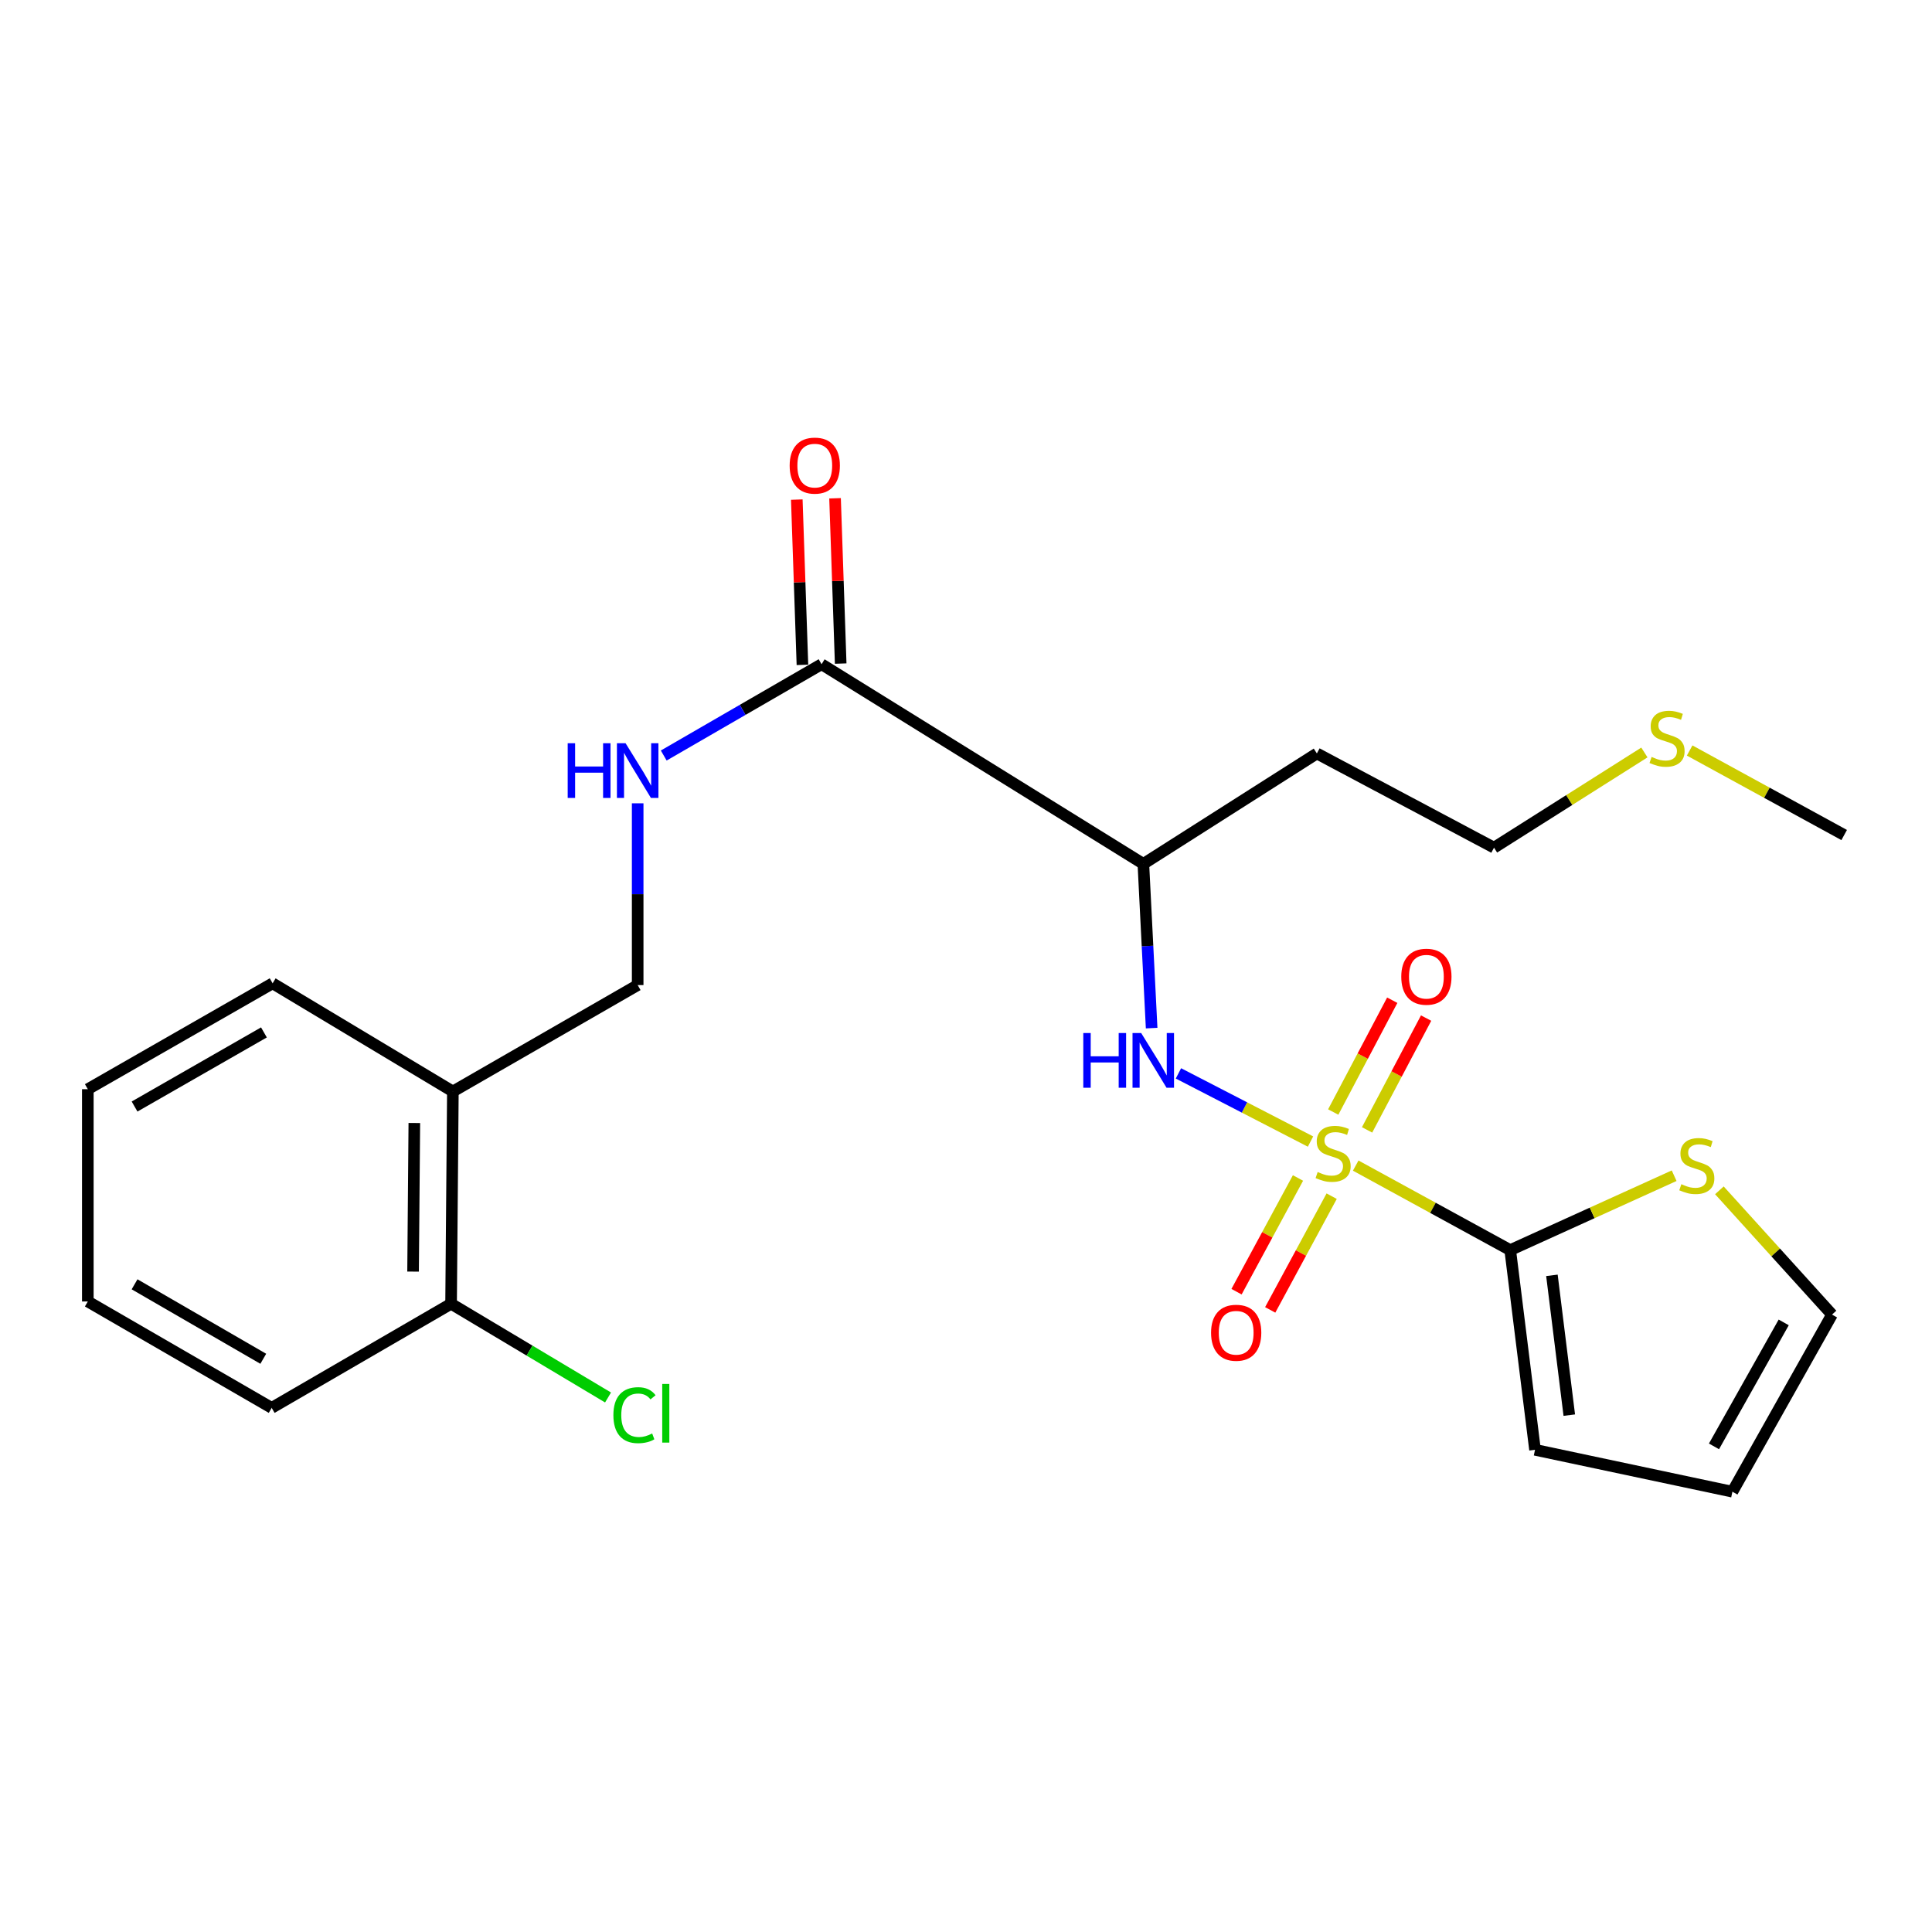 <?xml version='1.0' encoding='iso-8859-1'?>
<svg version='1.1' baseProfile='full'
              xmlns='http://www.w3.org/2000/svg'
                      xmlns:rdkit='http://www.rdkit.org/xml'
                      xmlns:xlink='http://www.w3.org/1999/xlink'
                  xml:space='preserve'
width='1000px' height='1000px' viewBox='0 0 1000 1000'>
<!-- END OF HEADER -->
<rect style='opacity:1.0;fill:#FFFFFF;stroke:none' width='1000' height='1000' x='0' y='0'> </rect>
<path class='bond-0' d='M 701.711,603.307 L 741.699,625.178' style='fill:none;fill-rule:evenodd;stroke:#CCCC00;stroke-width:6px;stroke-linecap:butt;stroke-linejoin:miter;stroke-opacity:1' />
<path class='bond-0' d='M 741.699,625.178 L 781.687,647.05' style='fill:none;fill-rule:evenodd;stroke:#000000;stroke-width:6px;stroke-linecap:butt;stroke-linejoin:miter;stroke-opacity:1' />
<path class='bond-1' d='M 678.32,590.872 L 644.14,573.226' style='fill:none;fill-rule:evenodd;stroke:#CCCC00;stroke-width:6px;stroke-linecap:butt;stroke-linejoin:miter;stroke-opacity:1' />
<path class='bond-1' d='M 644.14,573.226 L 609.96,555.581' style='fill:none;fill-rule:evenodd;stroke:#0000FF;stroke-width:6px;stroke-linecap:butt;stroke-linejoin:miter;stroke-opacity:1' />
<path class='bond-6' d='M 707.598,584.832 L 722.874,555.896' style='fill:none;fill-rule:evenodd;stroke:#CCCC00;stroke-width:6px;stroke-linecap:butt;stroke-linejoin:miter;stroke-opacity:1' />
<path class='bond-6' d='M 722.874,555.896 L 738.15,526.961' style='fill:none;fill-rule:evenodd;stroke:#FF0000;stroke-width:6px;stroke-linecap:butt;stroke-linejoin:miter;stroke-opacity:1' />
<path class='bond-6' d='M 690.077,575.582 L 705.353,546.647' style='fill:none;fill-rule:evenodd;stroke:#CCCC00;stroke-width:6px;stroke-linecap:butt;stroke-linejoin:miter;stroke-opacity:1' />
<path class='bond-6' d='M 705.353,546.647 L 720.628,517.711' style='fill:none;fill-rule:evenodd;stroke:#FF0000;stroke-width:6px;stroke-linecap:butt;stroke-linejoin:miter;stroke-opacity:1' />
<path class='bond-7' d='M 671.836,609.72 L 655.932,639.148' style='fill:none;fill-rule:evenodd;stroke:#CCCC00;stroke-width:6px;stroke-linecap:butt;stroke-linejoin:miter;stroke-opacity:1' />
<path class='bond-7' d='M 655.932,639.148 L 640.028,668.577' style='fill:none;fill-rule:evenodd;stroke:#FF0000;stroke-width:6px;stroke-linecap:butt;stroke-linejoin:miter;stroke-opacity:1' />
<path class='bond-7' d='M 689.267,619.14 L 673.362,648.568' style='fill:none;fill-rule:evenodd;stroke:#CCCC00;stroke-width:6px;stroke-linecap:butt;stroke-linejoin:miter;stroke-opacity:1' />
<path class='bond-7' d='M 673.362,648.568 L 657.458,677.997' style='fill:none;fill-rule:evenodd;stroke:#FF0000;stroke-width:6px;stroke-linecap:butt;stroke-linejoin:miter;stroke-opacity:1' />
<path class='bond-4' d='M 781.687,647.05 L 824.11,627.797' style='fill:none;fill-rule:evenodd;stroke:#000000;stroke-width:6px;stroke-linecap:butt;stroke-linejoin:miter;stroke-opacity:1' />
<path class='bond-4' d='M 824.11,627.797 L 866.534,608.543' style='fill:none;fill-rule:evenodd;stroke:#CCCC00;stroke-width:6px;stroke-linecap:butt;stroke-linejoin:miter;stroke-opacity:1' />
<path class='bond-9' d='M 781.687,647.05 L 794.522,750.419' style='fill:none;fill-rule:evenodd;stroke:#000000;stroke-width:6px;stroke-linecap:butt;stroke-linejoin:miter;stroke-opacity:1' />
<path class='bond-9' d='M 803.274,660.114 L 812.259,732.473' style='fill:none;fill-rule:evenodd;stroke:#000000;stroke-width:6px;stroke-linecap:butt;stroke-linejoin:miter;stroke-opacity:1' />
<path class='bond-2' d='M 596.088,532.148 L 593.944,489.648' style='fill:none;fill-rule:evenodd;stroke:#0000FF;stroke-width:6px;stroke-linecap:butt;stroke-linejoin:miter;stroke-opacity:1' />
<path class='bond-2' d='M 593.944,489.648 L 591.801,447.147' style='fill:none;fill-rule:evenodd;stroke:#000000;stroke-width:6px;stroke-linecap:butt;stroke-linejoin:miter;stroke-opacity:1' />
<path class='bond-3' d='M 591.801,447.147 L 425.239,343.8' style='fill:none;fill-rule:evenodd;stroke:#000000;stroke-width:6px;stroke-linecap:butt;stroke-linejoin:miter;stroke-opacity:1' />
<path class='bond-15' d='M 591.801,447.147 L 681.609,389.986' style='fill:none;fill-rule:evenodd;stroke:#000000;stroke-width:6px;stroke-linecap:butt;stroke-linejoin:miter;stroke-opacity:1' />
<path class='bond-5' d='M 425.239,343.8 L 384.393,367.427' style='fill:none;fill-rule:evenodd;stroke:#000000;stroke-width:6px;stroke-linecap:butt;stroke-linejoin:miter;stroke-opacity:1' />
<path class='bond-5' d='M 384.393,367.427 L 343.548,391.055' style='fill:none;fill-rule:evenodd;stroke:#0000FF;stroke-width:6px;stroke-linecap:butt;stroke-linejoin:miter;stroke-opacity:1' />
<path class='bond-12' d='M 435.139,343.462 L 433.679,300.686' style='fill:none;fill-rule:evenodd;stroke:#000000;stroke-width:6px;stroke-linecap:butt;stroke-linejoin:miter;stroke-opacity:1' />
<path class='bond-12' d='M 433.679,300.686 L 432.22,257.91' style='fill:none;fill-rule:evenodd;stroke:#FF0000;stroke-width:6px;stroke-linecap:butt;stroke-linejoin:miter;stroke-opacity:1' />
<path class='bond-12' d='M 415.338,344.137 L 413.878,301.362' style='fill:none;fill-rule:evenodd;stroke:#000000;stroke-width:6px;stroke-linecap:butt;stroke-linejoin:miter;stroke-opacity:1' />
<path class='bond-12' d='M 413.878,301.362 L 412.418,258.586' style='fill:none;fill-rule:evenodd;stroke:#FF0000;stroke-width:6px;stroke-linecap:butt;stroke-linejoin:miter;stroke-opacity:1' />
<path class='bond-11' d='M 889.95,616.112 L 919.1,648.273' style='fill:none;fill-rule:evenodd;stroke:#CCCC00;stroke-width:6px;stroke-linecap:butt;stroke-linejoin:miter;stroke-opacity:1' />
<path class='bond-11' d='M 919.1,648.273 L 948.249,680.435' style='fill:none;fill-rule:evenodd;stroke:#000000;stroke-width:6px;stroke-linecap:butt;stroke-linejoin:miter;stroke-opacity:1' />
<path class='bond-10' d='M 330.059,415.793 L 330.059,462.835' style='fill:none;fill-rule:evenodd;stroke:#0000FF;stroke-width:6px;stroke-linecap:butt;stroke-linejoin:miter;stroke-opacity:1' />
<path class='bond-10' d='M 330.059,462.835 L 330.059,509.877' style='fill:none;fill-rule:evenodd;stroke:#000000;stroke-width:6px;stroke-linecap:butt;stroke-linejoin:miter;stroke-opacity:1' />
<path class='bond-8' d='M 234.405,564.947 L 330.059,509.877' style='fill:none;fill-rule:evenodd;stroke:#000000;stroke-width:6px;stroke-linecap:butt;stroke-linejoin:miter;stroke-opacity:1' />
<path class='bond-13' d='M 234.405,564.947 L 233.481,674.821' style='fill:none;fill-rule:evenodd;stroke:#000000;stroke-width:6px;stroke-linecap:butt;stroke-linejoin:miter;stroke-opacity:1' />
<path class='bond-13' d='M 214.454,581.261 L 213.807,658.173' style='fill:none;fill-rule:evenodd;stroke:#000000;stroke-width:6px;stroke-linecap:butt;stroke-linejoin:miter;stroke-opacity:1' />
<path class='bond-18' d='M 234.405,564.947 L 141.108,508.964' style='fill:none;fill-rule:evenodd;stroke:#000000;stroke-width:6px;stroke-linecap:butt;stroke-linejoin:miter;stroke-opacity:1' />
<path class='bond-14' d='M 794.522,750.419 L 896.691,772.104' style='fill:none;fill-rule:evenodd;stroke:#000000;stroke-width:6px;stroke-linecap:butt;stroke-linejoin:miter;stroke-opacity:1' />
<path class='bond-24' d='M 948.249,680.435 L 896.691,772.104' style='fill:none;fill-rule:evenodd;stroke:#000000;stroke-width:6px;stroke-linecap:butt;stroke-linejoin:miter;stroke-opacity:1' />
<path class='bond-24' d='M 923.247,684.473 L 887.156,748.641' style='fill:none;fill-rule:evenodd;stroke:#000000;stroke-width:6px;stroke-linecap:butt;stroke-linejoin:miter;stroke-opacity:1' />
<path class='bond-16' d='M 233.481,674.821 L 274.102,699.079' style='fill:none;fill-rule:evenodd;stroke:#000000;stroke-width:6px;stroke-linecap:butt;stroke-linejoin:miter;stroke-opacity:1' />
<path class='bond-16' d='M 274.102,699.079 L 314.723,723.337' style='fill:none;fill-rule:evenodd;stroke:#00CC00;stroke-width:6px;stroke-linecap:butt;stroke-linejoin:miter;stroke-opacity:1' />
<path class='bond-20' d='M 233.481,674.821 L 140.623,728.713' style='fill:none;fill-rule:evenodd;stroke:#000000;stroke-width:6px;stroke-linecap:butt;stroke-linejoin:miter;stroke-opacity:1' />
<path class='bond-19' d='M 681.609,389.986 L 773.3,438.748' style='fill:none;fill-rule:evenodd;stroke:#000000;stroke-width:6px;stroke-linecap:butt;stroke-linejoin:miter;stroke-opacity:1' />
<path class='bond-17' d='M 851.136,389.485 L 812.218,414.117' style='fill:none;fill-rule:evenodd;stroke:#CCCC00;stroke-width:6px;stroke-linecap:butt;stroke-linejoin:miter;stroke-opacity:1' />
<path class='bond-17' d='M 812.218,414.117 L 773.3,438.748' style='fill:none;fill-rule:evenodd;stroke:#000000;stroke-width:6px;stroke-linecap:butt;stroke-linejoin:miter;stroke-opacity:1' />
<path class='bond-21' d='M 874.558,388.457 L 914.552,410.333' style='fill:none;fill-rule:evenodd;stroke:#CCCC00;stroke-width:6px;stroke-linecap:butt;stroke-linejoin:miter;stroke-opacity:1' />
<path class='bond-21' d='M 914.552,410.333 L 954.545,432.21' style='fill:none;fill-rule:evenodd;stroke:#000000;stroke-width:6px;stroke-linecap:butt;stroke-linejoin:miter;stroke-opacity:1' />
<path class='bond-22' d='M 141.108,508.964 L 45.455,563.769' style='fill:none;fill-rule:evenodd;stroke:#000000;stroke-width:6px;stroke-linecap:butt;stroke-linejoin:miter;stroke-opacity:1' />
<path class='bond-22' d='M 136.61,534.376 L 69.652,572.739' style='fill:none;fill-rule:evenodd;stroke:#000000;stroke-width:6px;stroke-linecap:butt;stroke-linejoin:miter;stroke-opacity:1' />
<path class='bond-25' d='M 140.623,728.713 L 45.455,673.644' style='fill:none;fill-rule:evenodd;stroke:#000000;stroke-width:6px;stroke-linecap:butt;stroke-linejoin:miter;stroke-opacity:1' />
<path class='bond-25' d='M 136.271,703.304 L 69.653,664.755' style='fill:none;fill-rule:evenodd;stroke:#000000;stroke-width:6px;stroke-linecap:butt;stroke-linejoin:miter;stroke-opacity:1' />
<path class='bond-23' d='M 45.455,563.769 L 45.455,673.644' style='fill:none;fill-rule:evenodd;stroke:#000000;stroke-width:6px;stroke-linecap:butt;stroke-linejoin:miter;stroke-opacity:1' />
<path  class='atom-0' d='M 682.019 606.632
Q 682.339 606.752, 683.659 607.312
Q 684.979 607.872, 686.419 608.232
Q 687.899 608.552, 689.339 608.552
Q 692.019 608.552, 693.579 607.272
Q 695.139 605.952, 695.139 603.672
Q 695.139 602.112, 694.339 601.152
Q 693.579 600.192, 692.379 599.672
Q 691.179 599.152, 689.179 598.552
Q 686.659 597.792, 685.139 597.072
Q 683.659 596.352, 682.579 594.832
Q 681.539 593.312, 681.539 590.752
Q 681.539 587.192, 683.939 584.992
Q 686.379 582.792, 691.179 582.792
Q 694.459 582.792, 698.179 584.352
L 697.259 587.432
Q 693.859 586.032, 691.299 586.032
Q 688.539 586.032, 687.019 587.192
Q 685.499 588.312, 685.539 590.272
Q 685.539 591.792, 686.299 592.712
Q 687.099 593.632, 688.219 594.152
Q 689.379 594.672, 691.299 595.272
Q 693.859 596.072, 695.379 596.872
Q 696.899 597.672, 697.979 599.312
Q 699.099 600.912, 699.099 603.672
Q 699.099 607.592, 696.459 609.712
Q 693.859 611.792, 689.499 611.792
Q 686.979 611.792, 685.059 611.232
Q 683.179 610.712, 680.939 609.792
L 682.019 606.632
' fill='#CCCC00'/>
<path  class='atom-2' d='M 560.71 534.694
L 564.55 534.694
L 564.55 546.734
L 579.03 546.734
L 579.03 534.694
L 582.87 534.694
L 582.87 563.014
L 579.03 563.014
L 579.03 549.934
L 564.55 549.934
L 564.55 563.014
L 560.71 563.014
L 560.71 534.694
' fill='#0000FF'/>
<path  class='atom-2' d='M 590.67 534.694
L 599.95 549.694
Q 600.87 551.174, 602.35 553.854
Q 603.83 556.534, 603.91 556.694
L 603.91 534.694
L 607.67 534.694
L 607.67 563.014
L 603.79 563.014
L 593.83 546.614
Q 592.67 544.694, 591.43 542.494
Q 590.23 540.294, 589.87 539.614
L 589.87 563.014
L 586.19 563.014
L 586.19 534.694
L 590.67 534.694
' fill='#0000FF'/>
<path  class='atom-5' d='M 870.265 612.939
Q 870.585 613.059, 871.905 613.619
Q 873.225 614.179, 874.665 614.539
Q 876.145 614.859, 877.585 614.859
Q 880.265 614.859, 881.825 613.579
Q 883.385 612.259, 883.385 609.979
Q 883.385 608.419, 882.585 607.459
Q 881.825 606.499, 880.625 605.979
Q 879.425 605.459, 877.425 604.859
Q 874.905 604.099, 873.385 603.379
Q 871.905 602.659, 870.825 601.139
Q 869.785 599.619, 869.785 597.059
Q 869.785 593.499, 872.185 591.299
Q 874.625 589.099, 879.425 589.099
Q 882.705 589.099, 886.425 590.659
L 885.505 593.739
Q 882.105 592.339, 879.545 592.339
Q 876.785 592.339, 875.265 593.499
Q 873.745 594.619, 873.785 596.579
Q 873.785 598.099, 874.545 599.019
Q 875.345 599.939, 876.465 600.459
Q 877.625 600.979, 879.545 601.579
Q 882.105 602.379, 883.625 603.179
Q 885.145 603.979, 886.225 605.619
Q 887.345 607.219, 887.345 609.979
Q 887.345 613.899, 884.705 616.019
Q 882.105 618.099, 877.745 618.099
Q 875.225 618.099, 873.305 617.539
Q 871.425 617.019, 869.185 616.099
L 870.265 612.939
' fill='#CCCC00'/>
<path  class='atom-6' d='M 293.839 384.698
L 297.679 384.698
L 297.679 396.738
L 312.159 396.738
L 312.159 384.698
L 315.999 384.698
L 315.999 413.018
L 312.159 413.018
L 312.159 399.938
L 297.679 399.938
L 297.679 413.018
L 293.839 413.018
L 293.839 384.698
' fill='#0000FF'/>
<path  class='atom-6' d='M 323.799 384.698
L 333.079 399.698
Q 333.999 401.178, 335.479 403.858
Q 336.959 406.538, 337.039 406.698
L 337.039 384.698
L 340.799 384.698
L 340.799 413.018
L 336.919 413.018
L 326.959 396.618
Q 325.799 394.698, 324.559 392.498
Q 323.359 390.298, 322.999 389.618
L 322.999 413.018
L 319.319 413.018
L 319.319 384.698
L 323.799 384.698
' fill='#0000FF'/>
<path  class='atom-7' d='M 725.297 505.543
Q 725.297 498.743, 728.657 494.943
Q 732.017 491.143, 738.297 491.143
Q 744.577 491.143, 747.937 494.943
Q 751.297 498.743, 751.297 505.543
Q 751.297 512.423, 747.897 516.343
Q 744.497 520.223, 738.297 520.223
Q 732.057 520.223, 728.657 516.343
Q 725.297 512.463, 725.297 505.543
M 738.297 517.023
Q 742.617 517.023, 744.937 514.143
Q 747.297 511.223, 747.297 505.543
Q 747.297 499.983, 744.937 497.183
Q 742.617 494.343, 738.297 494.343
Q 733.977 494.343, 731.617 497.143
Q 729.297 499.943, 729.297 505.543
Q 729.297 511.263, 731.617 514.143
Q 733.977 517.023, 738.297 517.023
' fill='#FF0000'/>
<path  class='atom-8' d='M 626.847 689.827
Q 626.847 683.027, 630.207 679.227
Q 633.567 675.427, 639.847 675.427
Q 646.127 675.427, 649.487 679.227
Q 652.847 683.027, 652.847 689.827
Q 652.847 696.707, 649.447 700.627
Q 646.047 704.507, 639.847 704.507
Q 633.607 704.507, 630.207 700.627
Q 626.847 696.747, 626.847 689.827
M 639.847 701.307
Q 644.167 701.307, 646.487 698.427
Q 648.847 695.507, 648.847 689.827
Q 648.847 684.267, 646.487 681.467
Q 644.167 678.627, 639.847 678.627
Q 635.527 678.627, 633.167 681.427
Q 630.847 684.227, 630.847 689.827
Q 630.847 695.547, 633.167 698.427
Q 635.527 701.307, 639.847 701.307
' fill='#FF0000'/>
<path  class='atom-13' d='M 408.727 240.995
Q 408.727 234.195, 412.087 230.395
Q 415.447 226.595, 421.727 226.595
Q 428.007 226.595, 431.367 230.395
Q 434.727 234.195, 434.727 240.995
Q 434.727 247.875, 431.327 251.795
Q 427.927 255.675, 421.727 255.675
Q 415.487 255.675, 412.087 251.795
Q 408.727 247.915, 408.727 240.995
M 421.727 252.475
Q 426.047 252.475, 428.367 249.595
Q 430.727 246.675, 430.727 240.995
Q 430.727 235.435, 428.367 232.635
Q 426.047 229.795, 421.727 229.795
Q 417.407 229.795, 415.047 232.595
Q 412.727 235.395, 412.727 240.995
Q 412.727 246.715, 415.047 249.595
Q 417.407 252.475, 421.727 252.475
' fill='#FF0000'/>
<path  class='atom-17' d='M 317.488 732.489
Q 317.488 725.449, 320.768 721.769
Q 324.088 718.049, 330.368 718.049
Q 336.208 718.049, 339.328 722.169
L 336.688 724.329
Q 334.408 721.329, 330.368 721.329
Q 326.088 721.329, 323.808 724.209
Q 321.568 727.049, 321.568 732.489
Q 321.568 738.089, 323.888 740.969
Q 326.248 743.849, 330.808 743.849
Q 333.928 743.849, 337.568 741.969
L 338.688 744.969
Q 337.208 745.929, 334.968 746.489
Q 332.728 747.049, 330.248 747.049
Q 324.088 747.049, 320.768 743.289
Q 317.488 739.529, 317.488 732.489
' fill='#00CC00'/>
<path  class='atom-17' d='M 342.768 716.329
L 346.448 716.329
L 346.448 746.689
L 342.768 746.689
L 342.768 716.329
' fill='#00CC00'/>
<path  class='atom-18' d='M 854.866 391.781
Q 855.186 391.901, 856.506 392.461
Q 857.826 393.021, 859.266 393.381
Q 860.746 393.701, 862.186 393.701
Q 864.866 393.701, 866.426 392.421
Q 867.986 391.101, 867.986 388.821
Q 867.986 387.261, 867.186 386.301
Q 866.426 385.341, 865.226 384.821
Q 864.026 384.301, 862.026 383.701
Q 859.506 382.941, 857.986 382.221
Q 856.506 381.501, 855.426 379.981
Q 854.386 378.461, 854.386 375.901
Q 854.386 372.341, 856.786 370.141
Q 859.226 367.941, 864.026 367.941
Q 867.306 367.941, 871.026 369.501
L 870.106 372.581
Q 866.706 371.181, 864.146 371.181
Q 861.386 371.181, 859.866 372.341
Q 858.346 373.461, 858.386 375.421
Q 858.386 376.941, 859.146 377.861
Q 859.946 378.781, 861.066 379.301
Q 862.226 379.821, 864.146 380.421
Q 866.706 381.221, 868.226 382.021
Q 869.746 382.821, 870.826 384.461
Q 871.946 386.061, 871.946 388.821
Q 871.946 392.741, 869.306 394.861
Q 866.706 396.941, 862.346 396.941
Q 859.826 396.941, 857.906 396.381
Q 856.026 395.861, 853.786 394.941
L 854.866 391.781
' fill='#CCCC00'/>
</svg>
